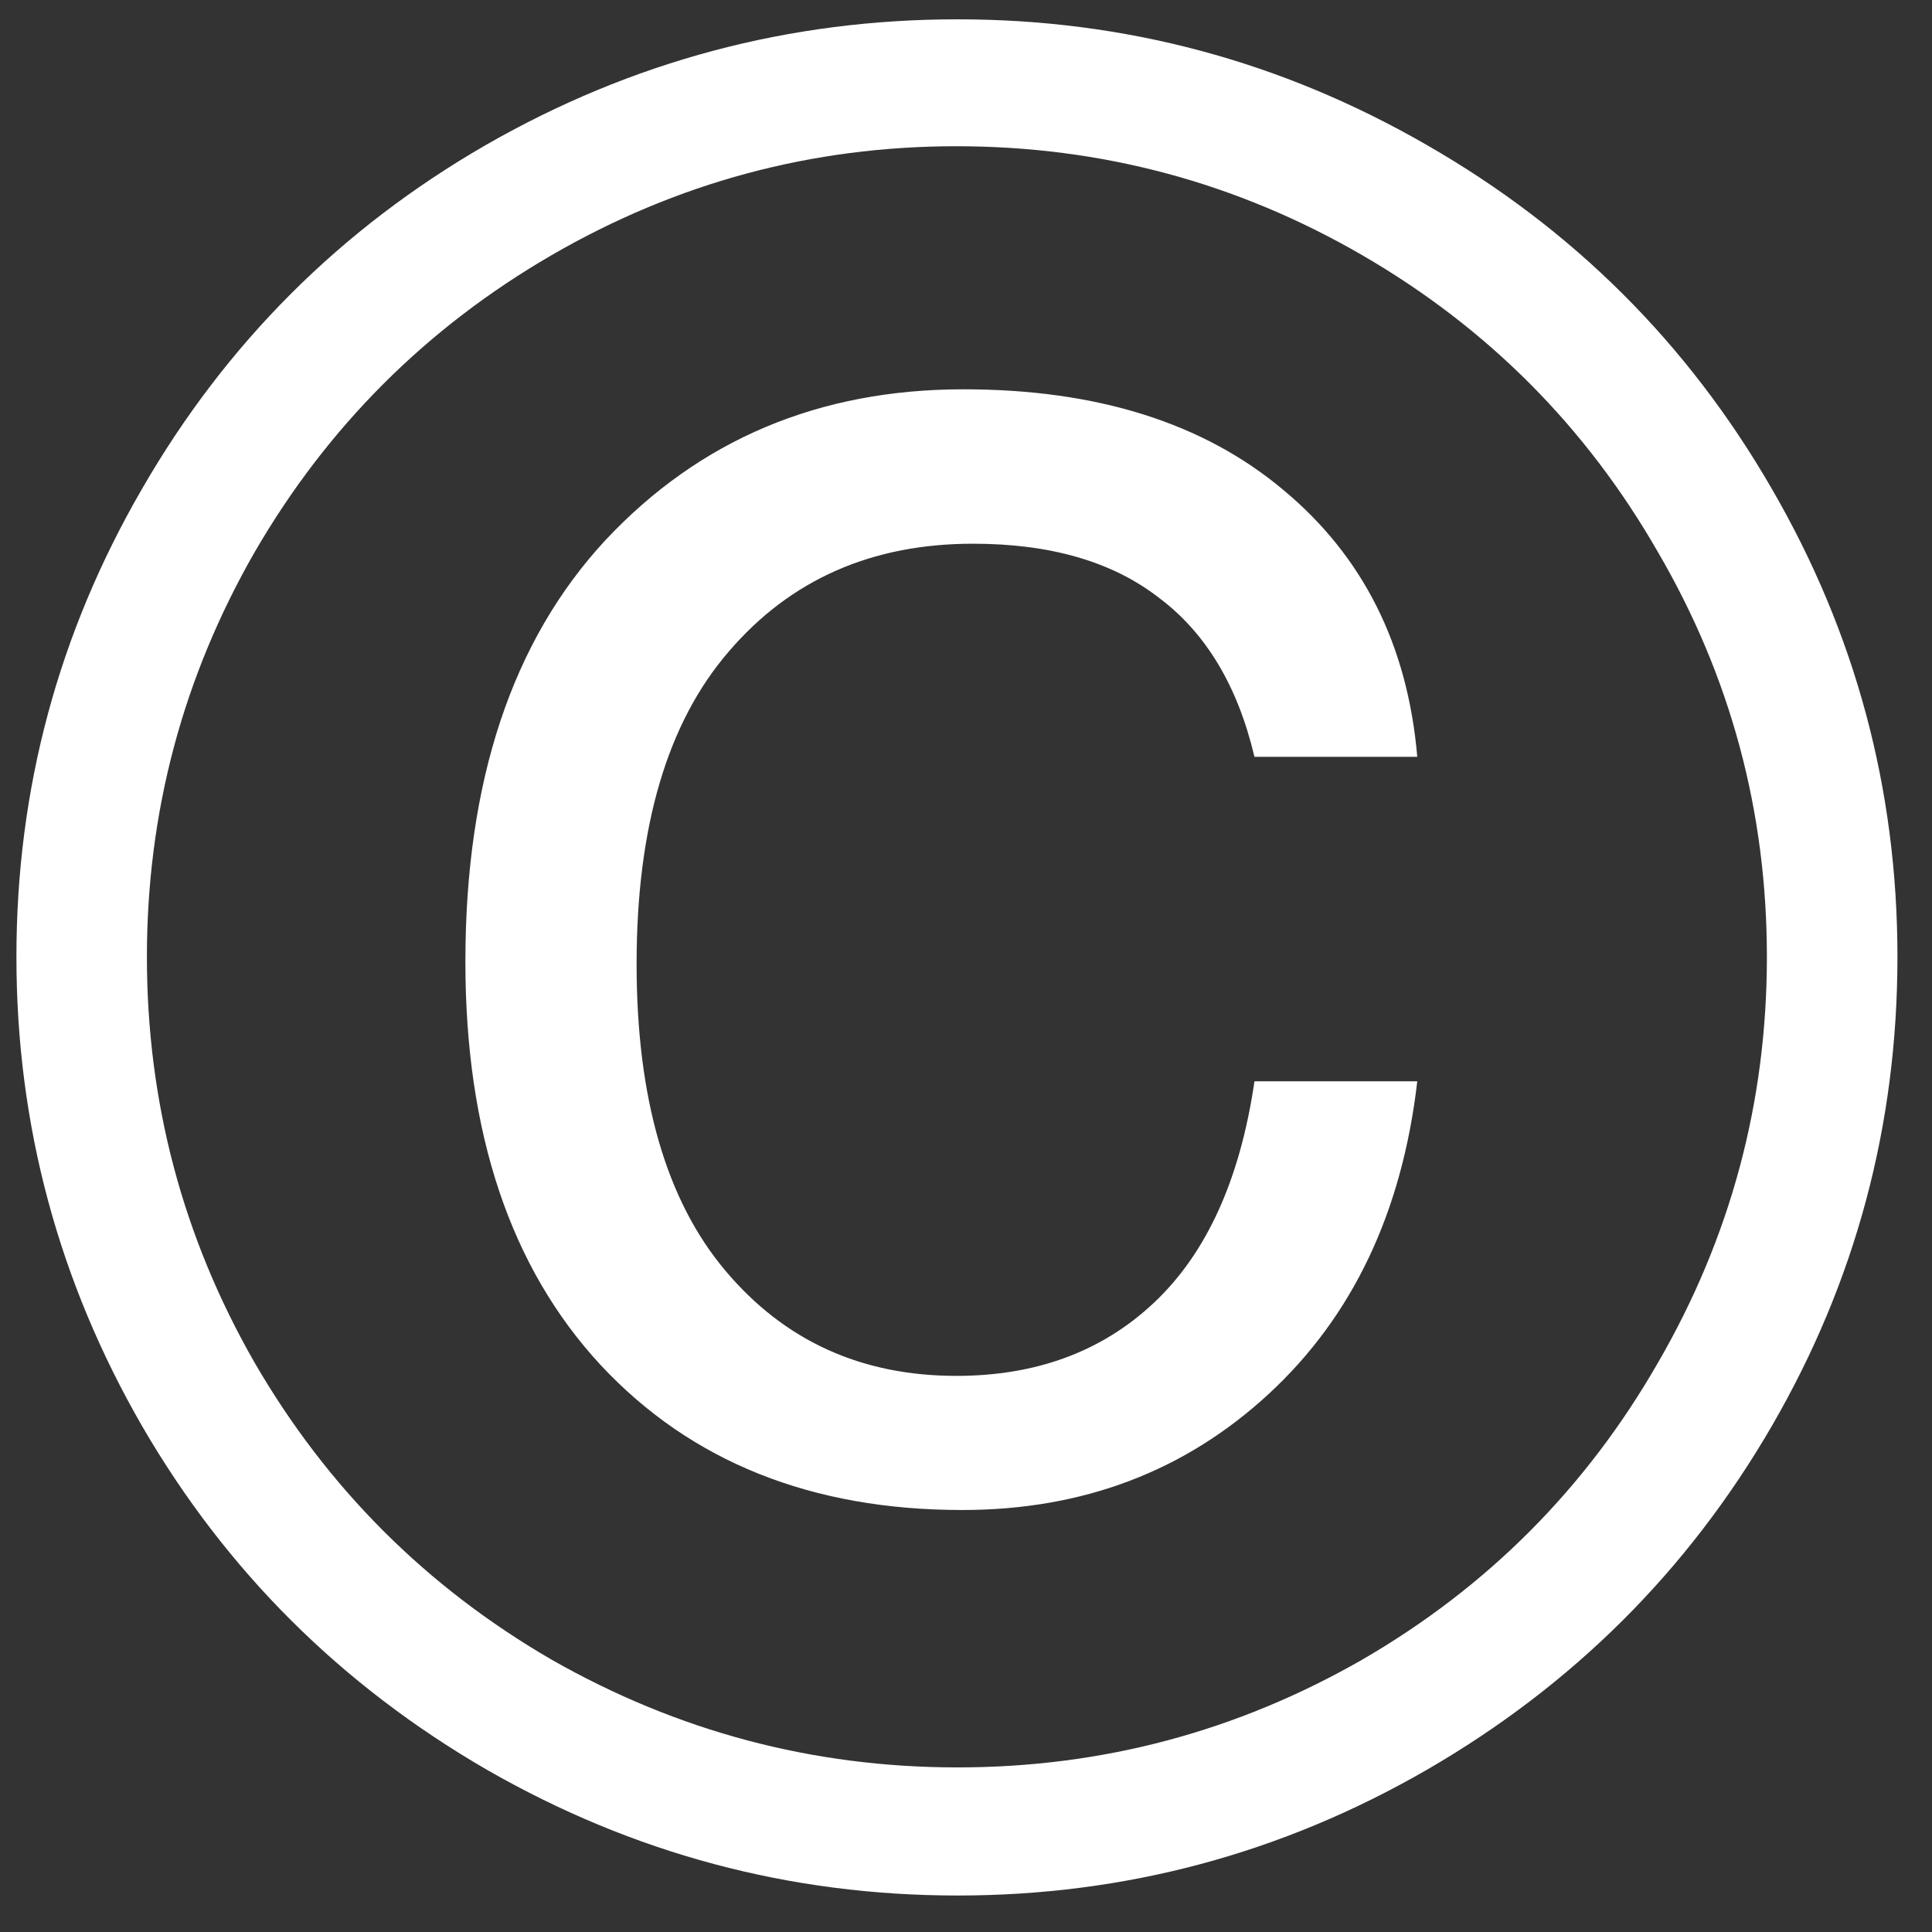 <?xml version="1.0" encoding="UTF-8"?> <svg xmlns="http://www.w3.org/2000/svg" width="26" height="26" viewBox="0 0 26 26" fill="none"><rect x="0" y="0" width="26" height="26" fill="#333333" stroke="none"/> <path d="M25.535 12.877C25.535 15.143 24.971 17.248 23.843 19.193C22.715 21.137 21.168 22.679 19.202 23.817C17.247 24.945 15.142 25.509 12.886 25.509C10.63 25.509 8.519 24.945 6.553 23.817C4.587 22.679 3.041 21.137 1.913 19.193C0.785 17.238 0.221 15.132 0.221 12.877C0.221 10.621 0.785 8.521 1.913 6.576C3.041 4.621 4.582 3.08 6.537 1.952C8.503 0.824 10.619 0.26 12.886 0.26C15.142 0.26 17.247 0.824 19.202 1.952C21.168 3.08 22.715 4.621 23.843 6.576C24.971 8.521 25.535 10.621 25.535 12.877ZM23.778 12.877C23.778 10.921 23.29 9.106 22.312 7.43C21.345 5.744 20.019 4.412 18.332 3.434C16.645 2.457 14.825 1.968 12.87 1.968C10.925 1.968 9.11 2.457 7.423 3.434C5.737 4.412 4.405 5.744 3.427 7.43C2.46 9.117 1.977 10.932 1.977 12.877C1.977 14.832 2.46 16.652 3.427 18.339C4.405 20.025 5.737 21.357 7.423 22.335C9.121 23.302 10.941 23.785 12.886 23.785C14.83 23.785 16.645 23.302 18.332 22.335C20.019 21.357 21.345 20.025 22.312 18.339C23.29 16.652 23.778 14.832 23.778 12.877ZM19.073 10.185H16.882C16.656 9.229 16.227 8.515 15.593 8.042C14.97 7.559 14.137 7.317 13.095 7.317C11.731 7.317 10.635 7.801 9.808 8.768C8.981 9.724 8.567 11.126 8.567 12.973C8.567 14.778 8.965 16.153 9.76 17.098C10.555 18.044 11.591 18.516 12.87 18.516C13.944 18.516 14.83 18.189 15.528 17.533C16.237 16.867 16.689 15.873 16.882 14.552H19.073C18.869 16.314 18.203 17.716 17.075 18.758C15.947 19.8 14.572 20.321 12.95 20.321C10.92 20.321 9.298 19.671 8.084 18.371C6.87 17.061 6.263 15.251 6.263 12.941C6.263 10.513 6.892 8.623 8.148 7.269C9.416 5.916 11.022 5.239 12.966 5.239C14.76 5.239 16.194 5.69 17.269 6.592C18.343 7.484 18.944 8.682 19.073 10.185Z" fill="white"></path> </svg> 